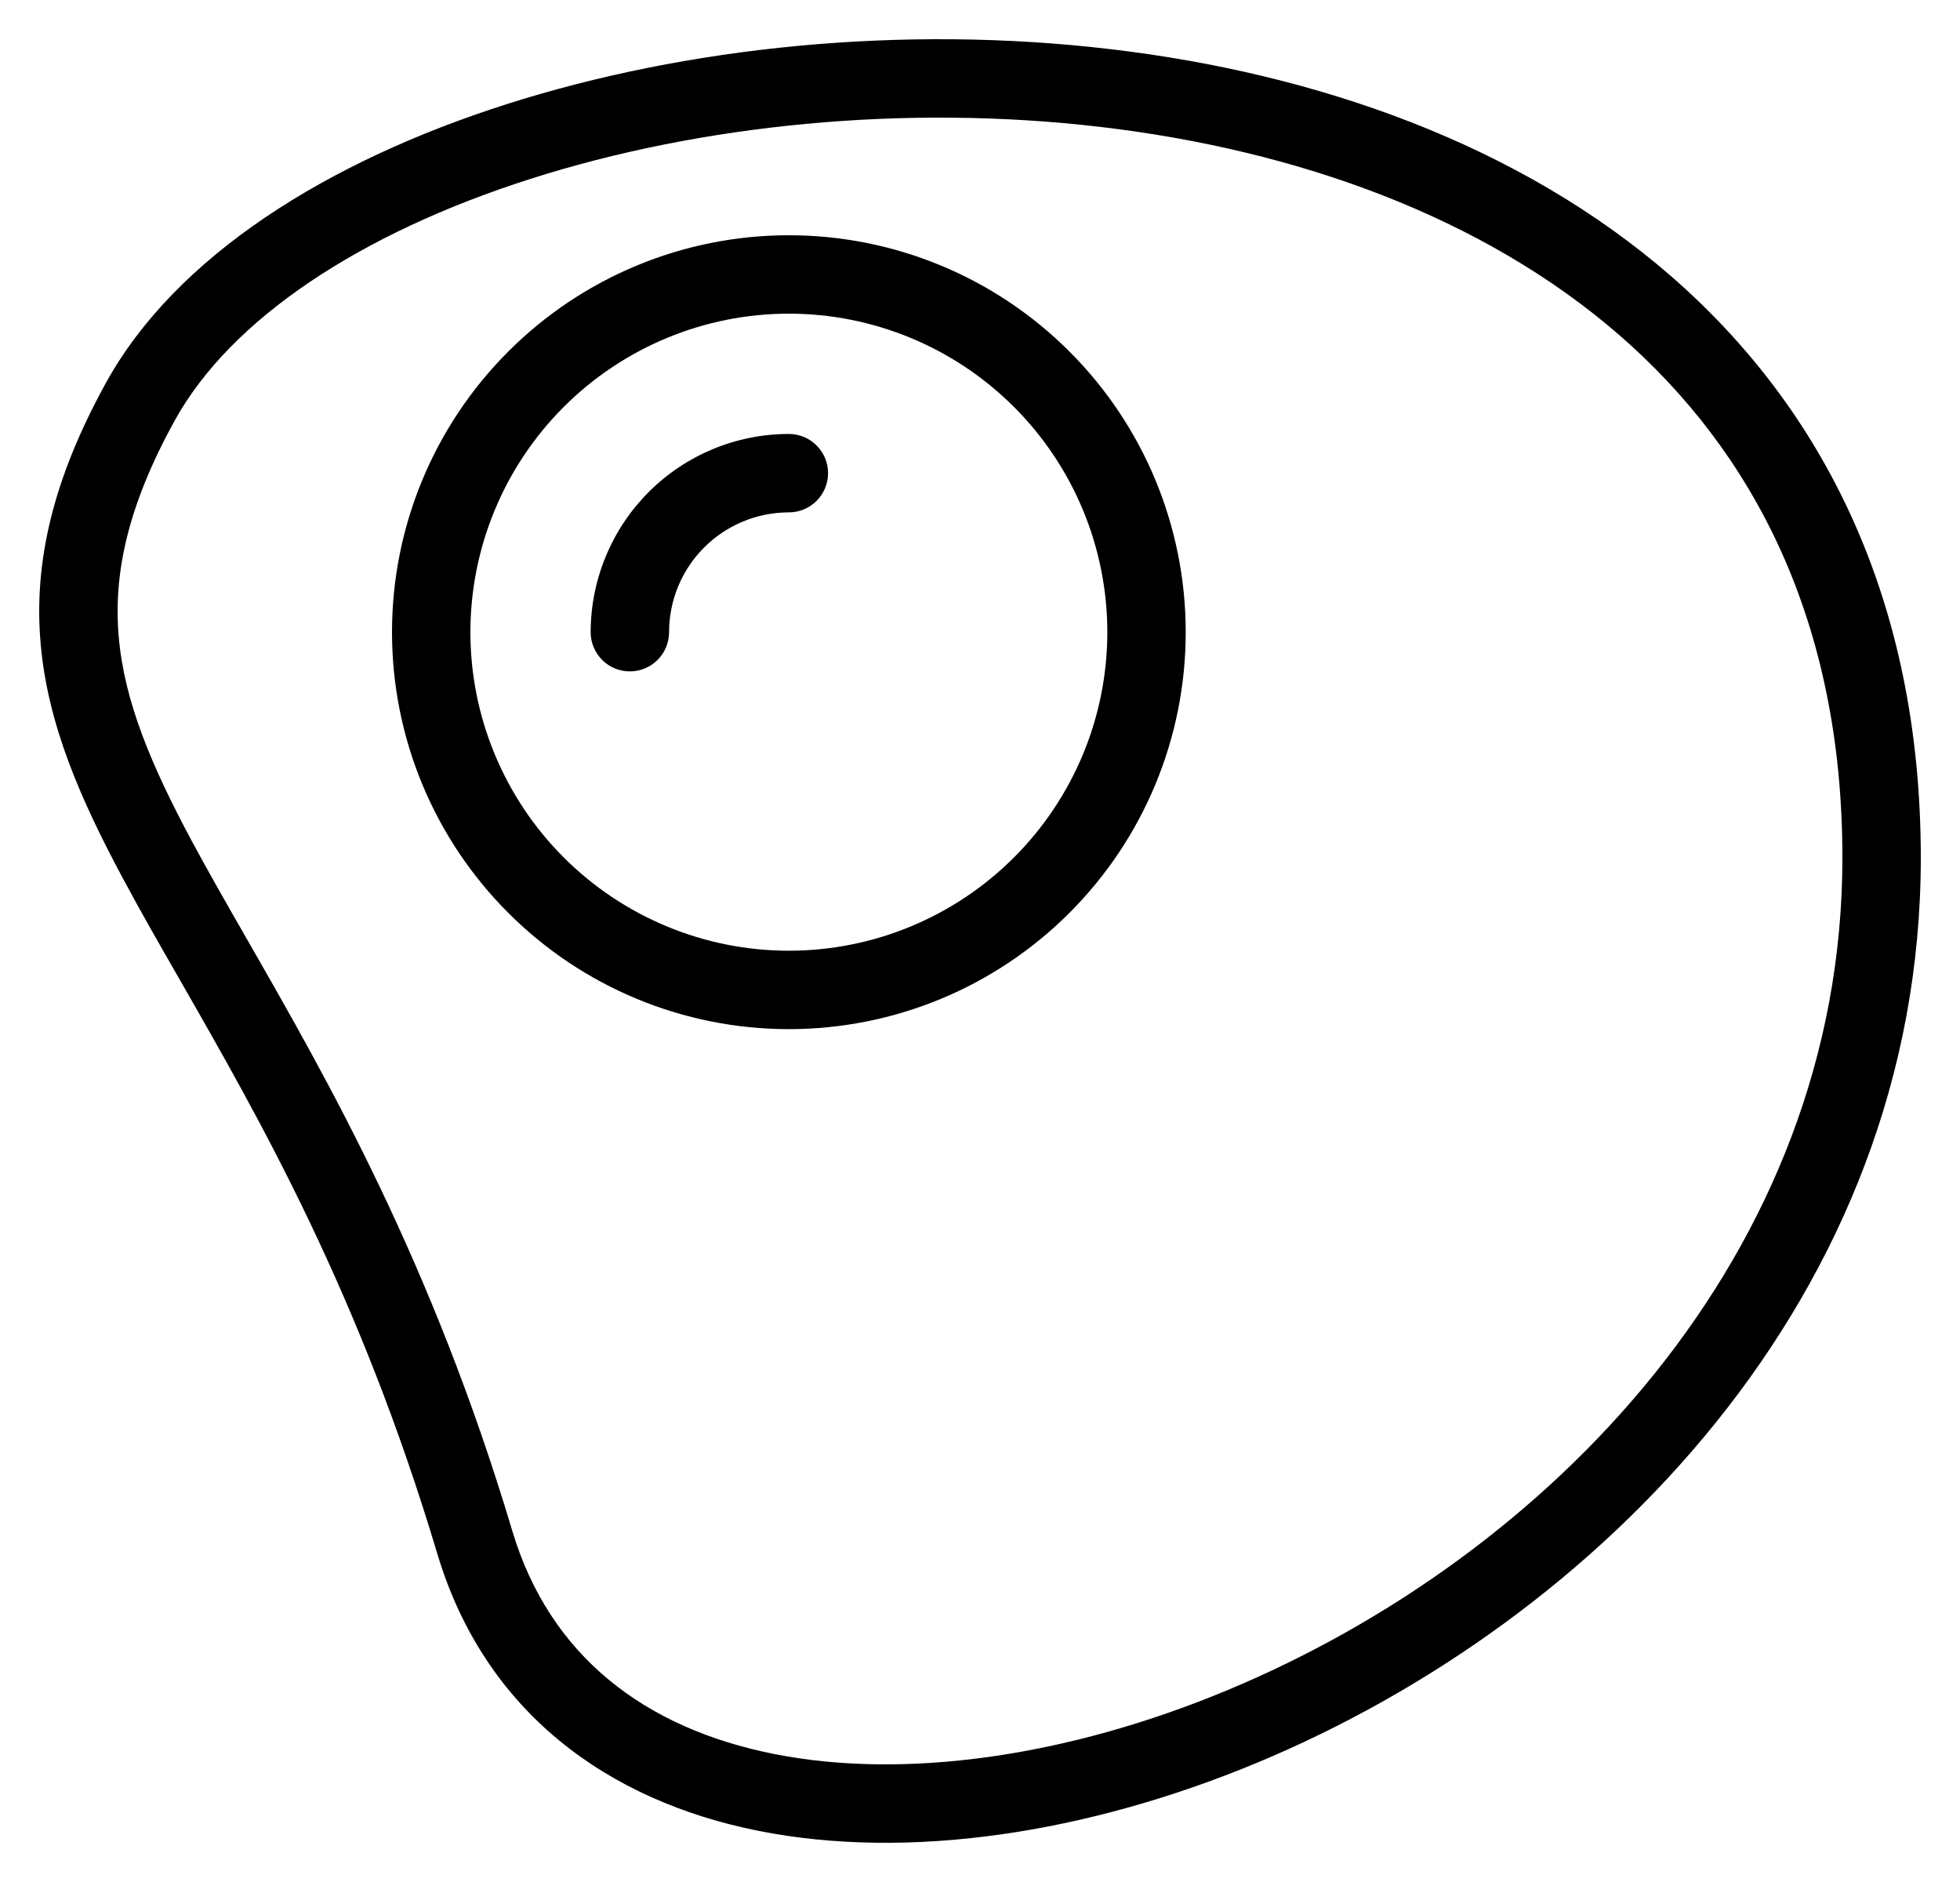 <svg width="25" height="24" viewBox="0 0 25 24" fill="none" xmlns="http://www.w3.org/2000/svg">
<path fill-rule="evenodd" clip-rule="evenodd" d="M24.5 10.94C24.5 7.648 23.253 5.206 21.309 3.517C19.38 1.842 16.8 0.936 14.157 0.626C11.512 0.314 8.765 0.594 6.463 1.328C4.179 2.056 2.245 3.263 1.352 4.881C0.674 6.111 0.426 7.173 0.519 8.215C0.61 9.241 1.027 10.194 1.57 11.206C1.792 11.621 2.038 12.05 2.3 12.506C3.324 14.293 4.584 16.492 5.577 19.811L6.048 19.67L5.577 19.811C6.182 21.832 7.749 22.965 9.676 23.348C11.582 23.727 13.861 23.383 16.032 22.48C20.364 20.678 24.5 16.542 24.5 10.94ZM2.228 5.364C2.94 4.073 4.585 2.977 6.767 2.281C8.93 1.59 11.534 1.324 14.04 1.619C16.549 1.914 18.919 2.766 20.653 4.272C22.373 5.766 23.5 7.93 23.5 10.94C23.5 16.006 19.747 19.852 15.648 21.557C13.604 22.407 11.531 22.697 9.871 22.367C8.23 22.041 7.013 21.122 6.535 19.524C5.506 16.084 4.178 13.768 3.15 11.977L3.15 11.977C2.896 11.534 2.66 11.122 2.451 10.734C1.923 9.749 1.587 8.943 1.515 8.127C1.444 7.327 1.622 6.463 2.228 5.364L2.228 5.364ZM6.483 4.483C7.432 3.533 8.719 3 10.062 3C11.405 3 12.692 3.533 13.641 4.483C14.591 5.432 15.124 6.719 15.124 8.062C15.124 9.405 14.591 10.692 13.641 11.641C12.692 12.591 11.405 13.124 10.062 13.124C8.719 13.124 7.432 12.591 6.483 11.641C5.533 10.692 5 9.405 5 8.062C5 6.719 5.533 5.432 6.483 4.483ZM10.062 4C8.985 4 7.952 4.428 7.19 5.19C6.428 5.952 6 6.985 6 8.062C6 9.139 6.428 10.172 7.19 10.934C7.952 11.696 8.985 12.124 10.062 12.124C11.139 12.124 12.172 11.696 12.934 10.934C13.696 10.172 14.124 9.139 14.124 8.062C14.124 6.985 13.696 5.952 12.934 5.19C12.172 4.428 11.139 4 10.062 4ZM10.062 6.534C9.657 6.534 9.268 6.695 8.982 6.981C8.84 7.123 8.727 7.292 8.65 7.477C8.574 7.663 8.534 7.861 8.534 8.062C8.534 8.338 8.31 8.562 8.034 8.562C7.758 8.562 7.534 8.338 7.534 8.062C7.534 7.73 7.6 7.401 7.727 7.095C7.854 6.788 8.04 6.509 8.275 6.274C8.749 5.8 9.392 5.534 10.062 5.534C10.338 5.534 10.562 5.758 10.562 6.034C10.562 6.31 10.338 6.534 10.062 6.534Z" fill="black"/>
</svg>
